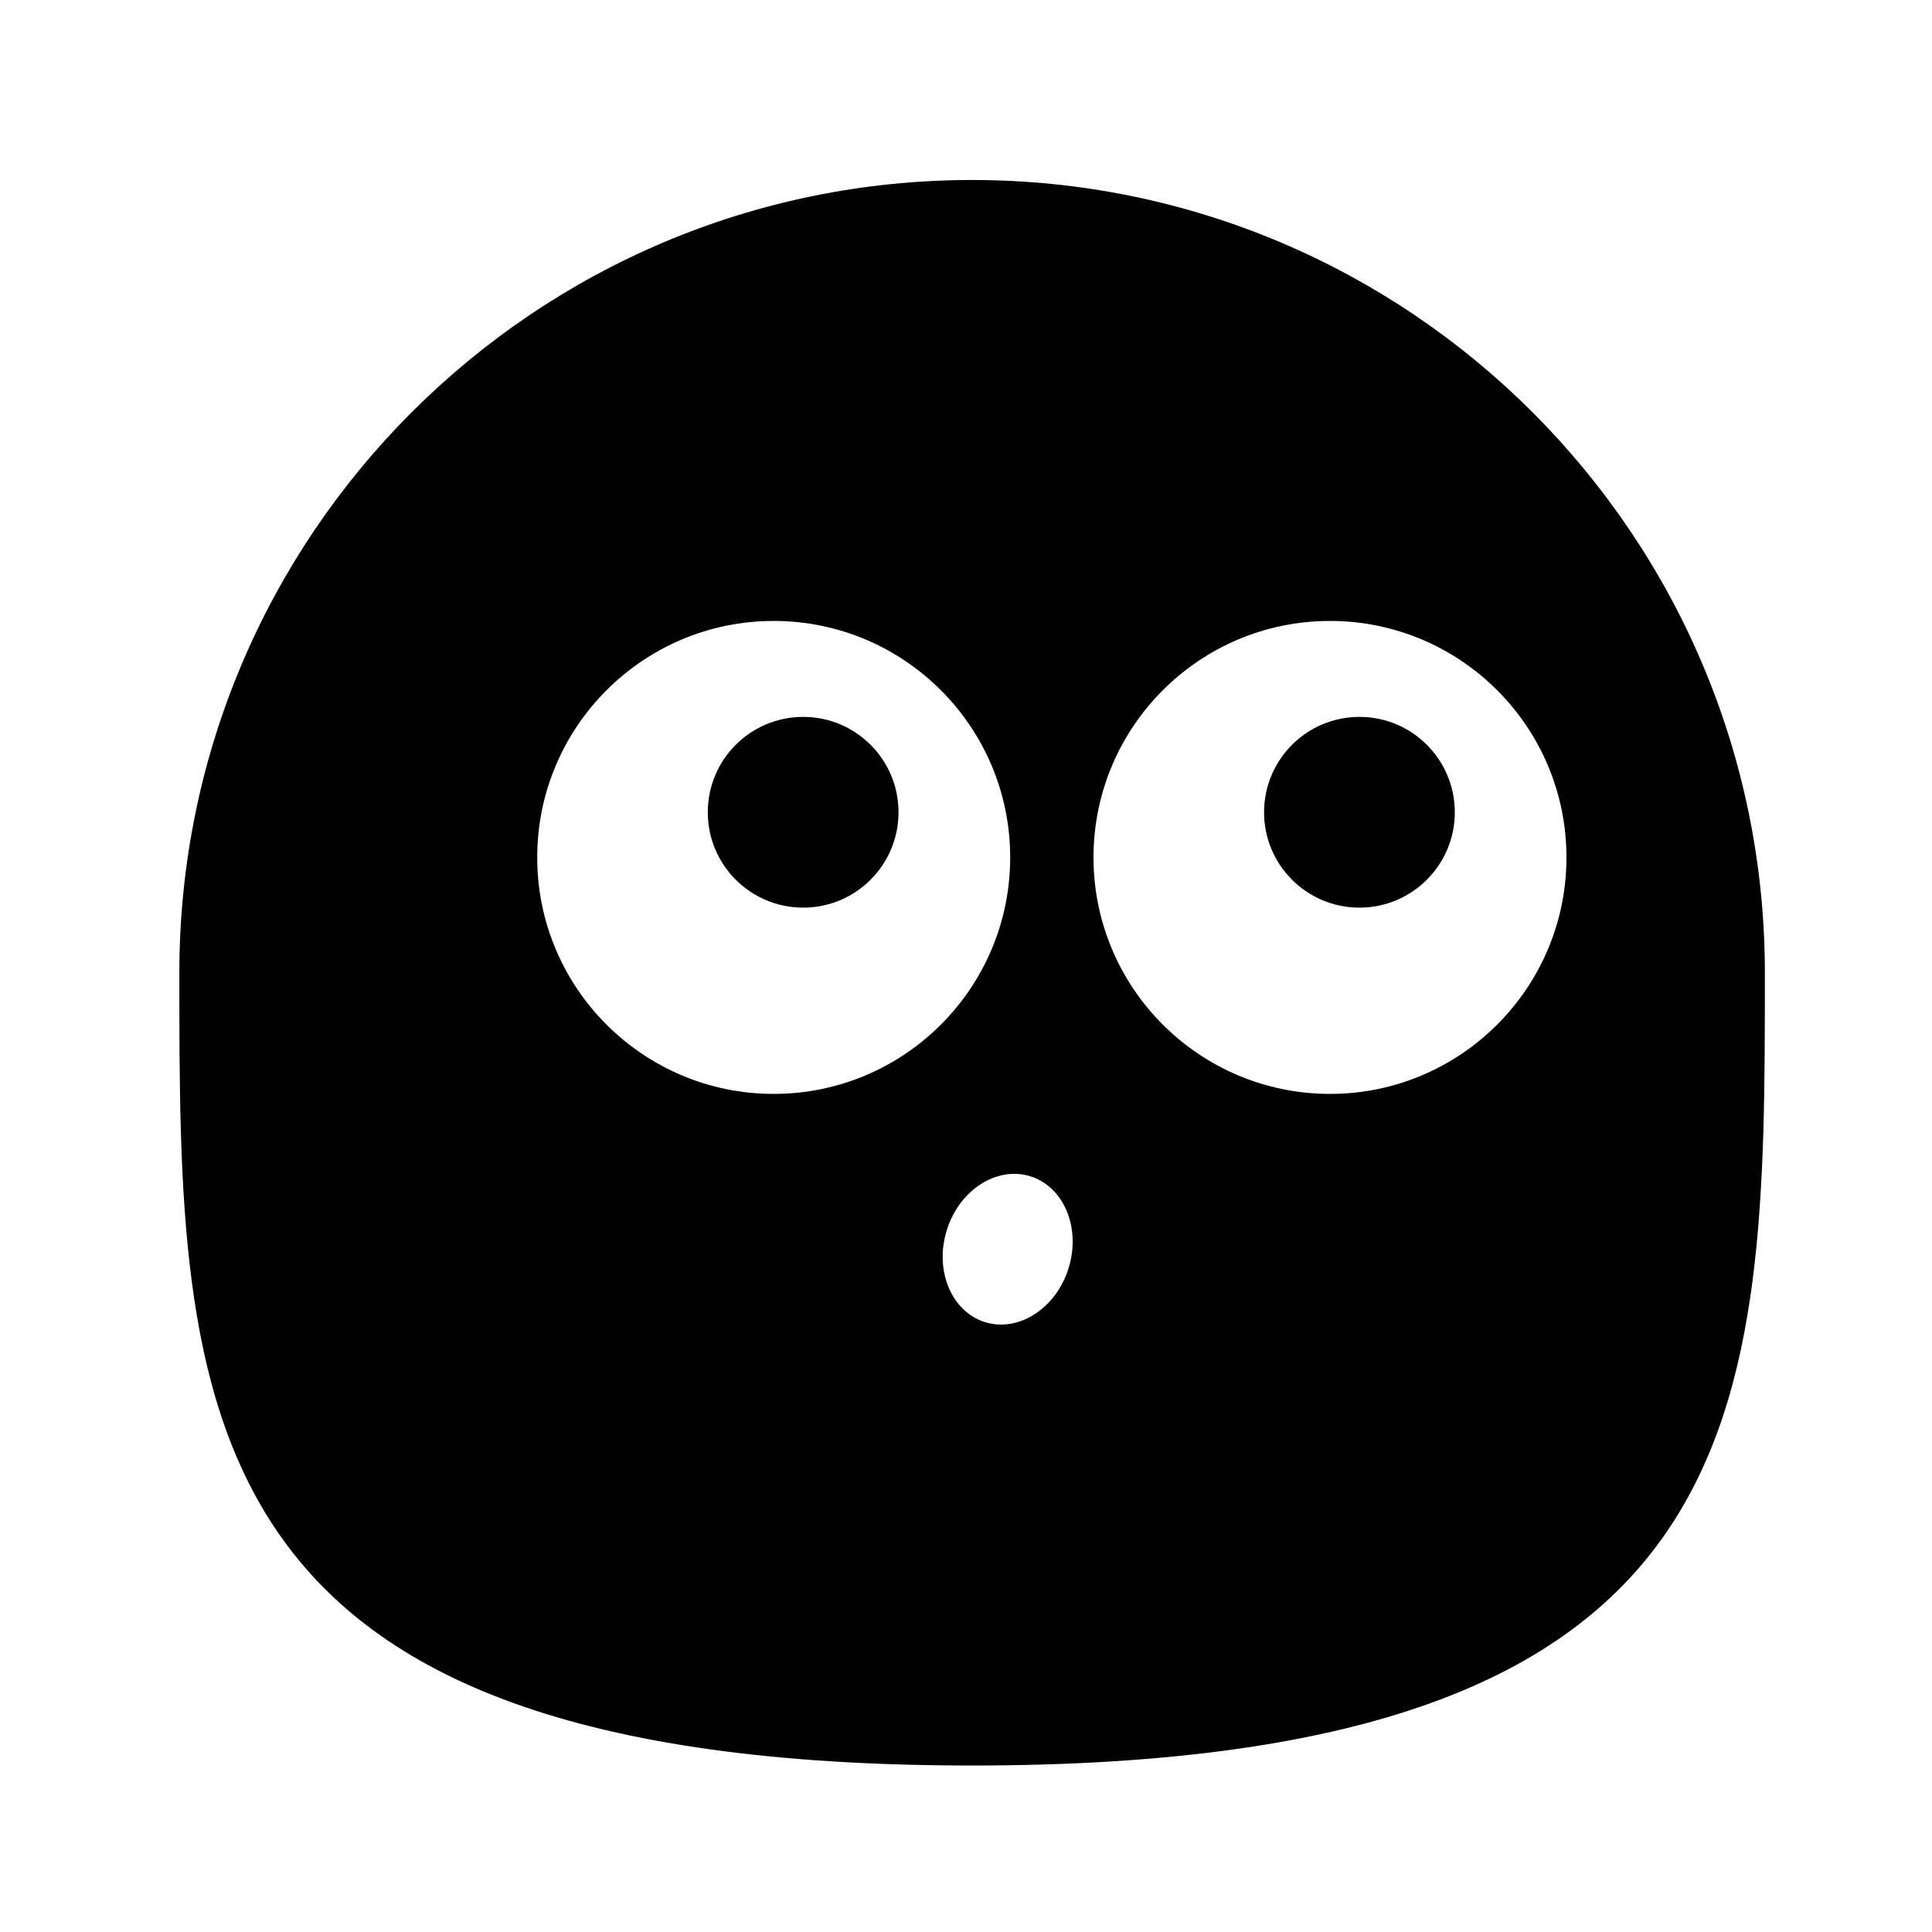 <?xml version="1.0" encoding="UTF-8"?>
<!-- Uploaded to: SVG Repo, www.svgrepo.com, Generator: SVG Repo Mixer Tools -->
<svg fill="#000000" width="800px" height="800px" version="1.1" viewBox="144 144 512 512" xmlns="http://www.w3.org/2000/svg">
 <g fill-rule="evenodd">
  <path d="m382.12 359.26c0 13.957-11.316 25.273-25.277 25.273-13.957 0-25.273-11.316-25.273-25.273 0-13.961 11.316-25.277 25.273-25.277 13.961 0 25.277 11.316 25.277 25.277"/>
  <path d="m529.54 359.26c0 13.957-11.316 25.273-25.277 25.273-13.957 0-25.273-11.316-25.273-25.273 0-13.961 11.316-25.277 25.273-25.277 13.961 0 25.277 11.316 25.277 25.277"/>
  <path d="m191.53 401.79c0-115.96 94.137-210.09 210.09-210.09 115.95 0 210.09 94.137 210.09 210.09 0 115.95 0 210.09-210.09 210.09-210.09 0-210.09-94.141-210.09-210.09zm225.48 53.922c8.914 2.754 13.484 13.648 10.191 24.324-3.293 10.668-13.203 17.098-22.121 14.352-8.914-2.75-13.484-13.648-10.191-24.316 3.293-10.676 13.203-17.105 22.121-14.355zm-130.64-84.484c0-34.59 28.078-62.672 62.668-62.672 34.59 0 62.672 28.082 62.672 62.672 0 34.59-28.082 62.668-62.672 62.668-34.59 0-62.668-28.078-62.668-62.668zm147.42 0c0-34.59 28.082-62.672 62.672-62.672s62.668 28.082 62.668 62.672c0 34.59-28.078 62.668-62.668 62.668s-62.672-28.078-62.672-62.668z"/>
 </g>
</svg>